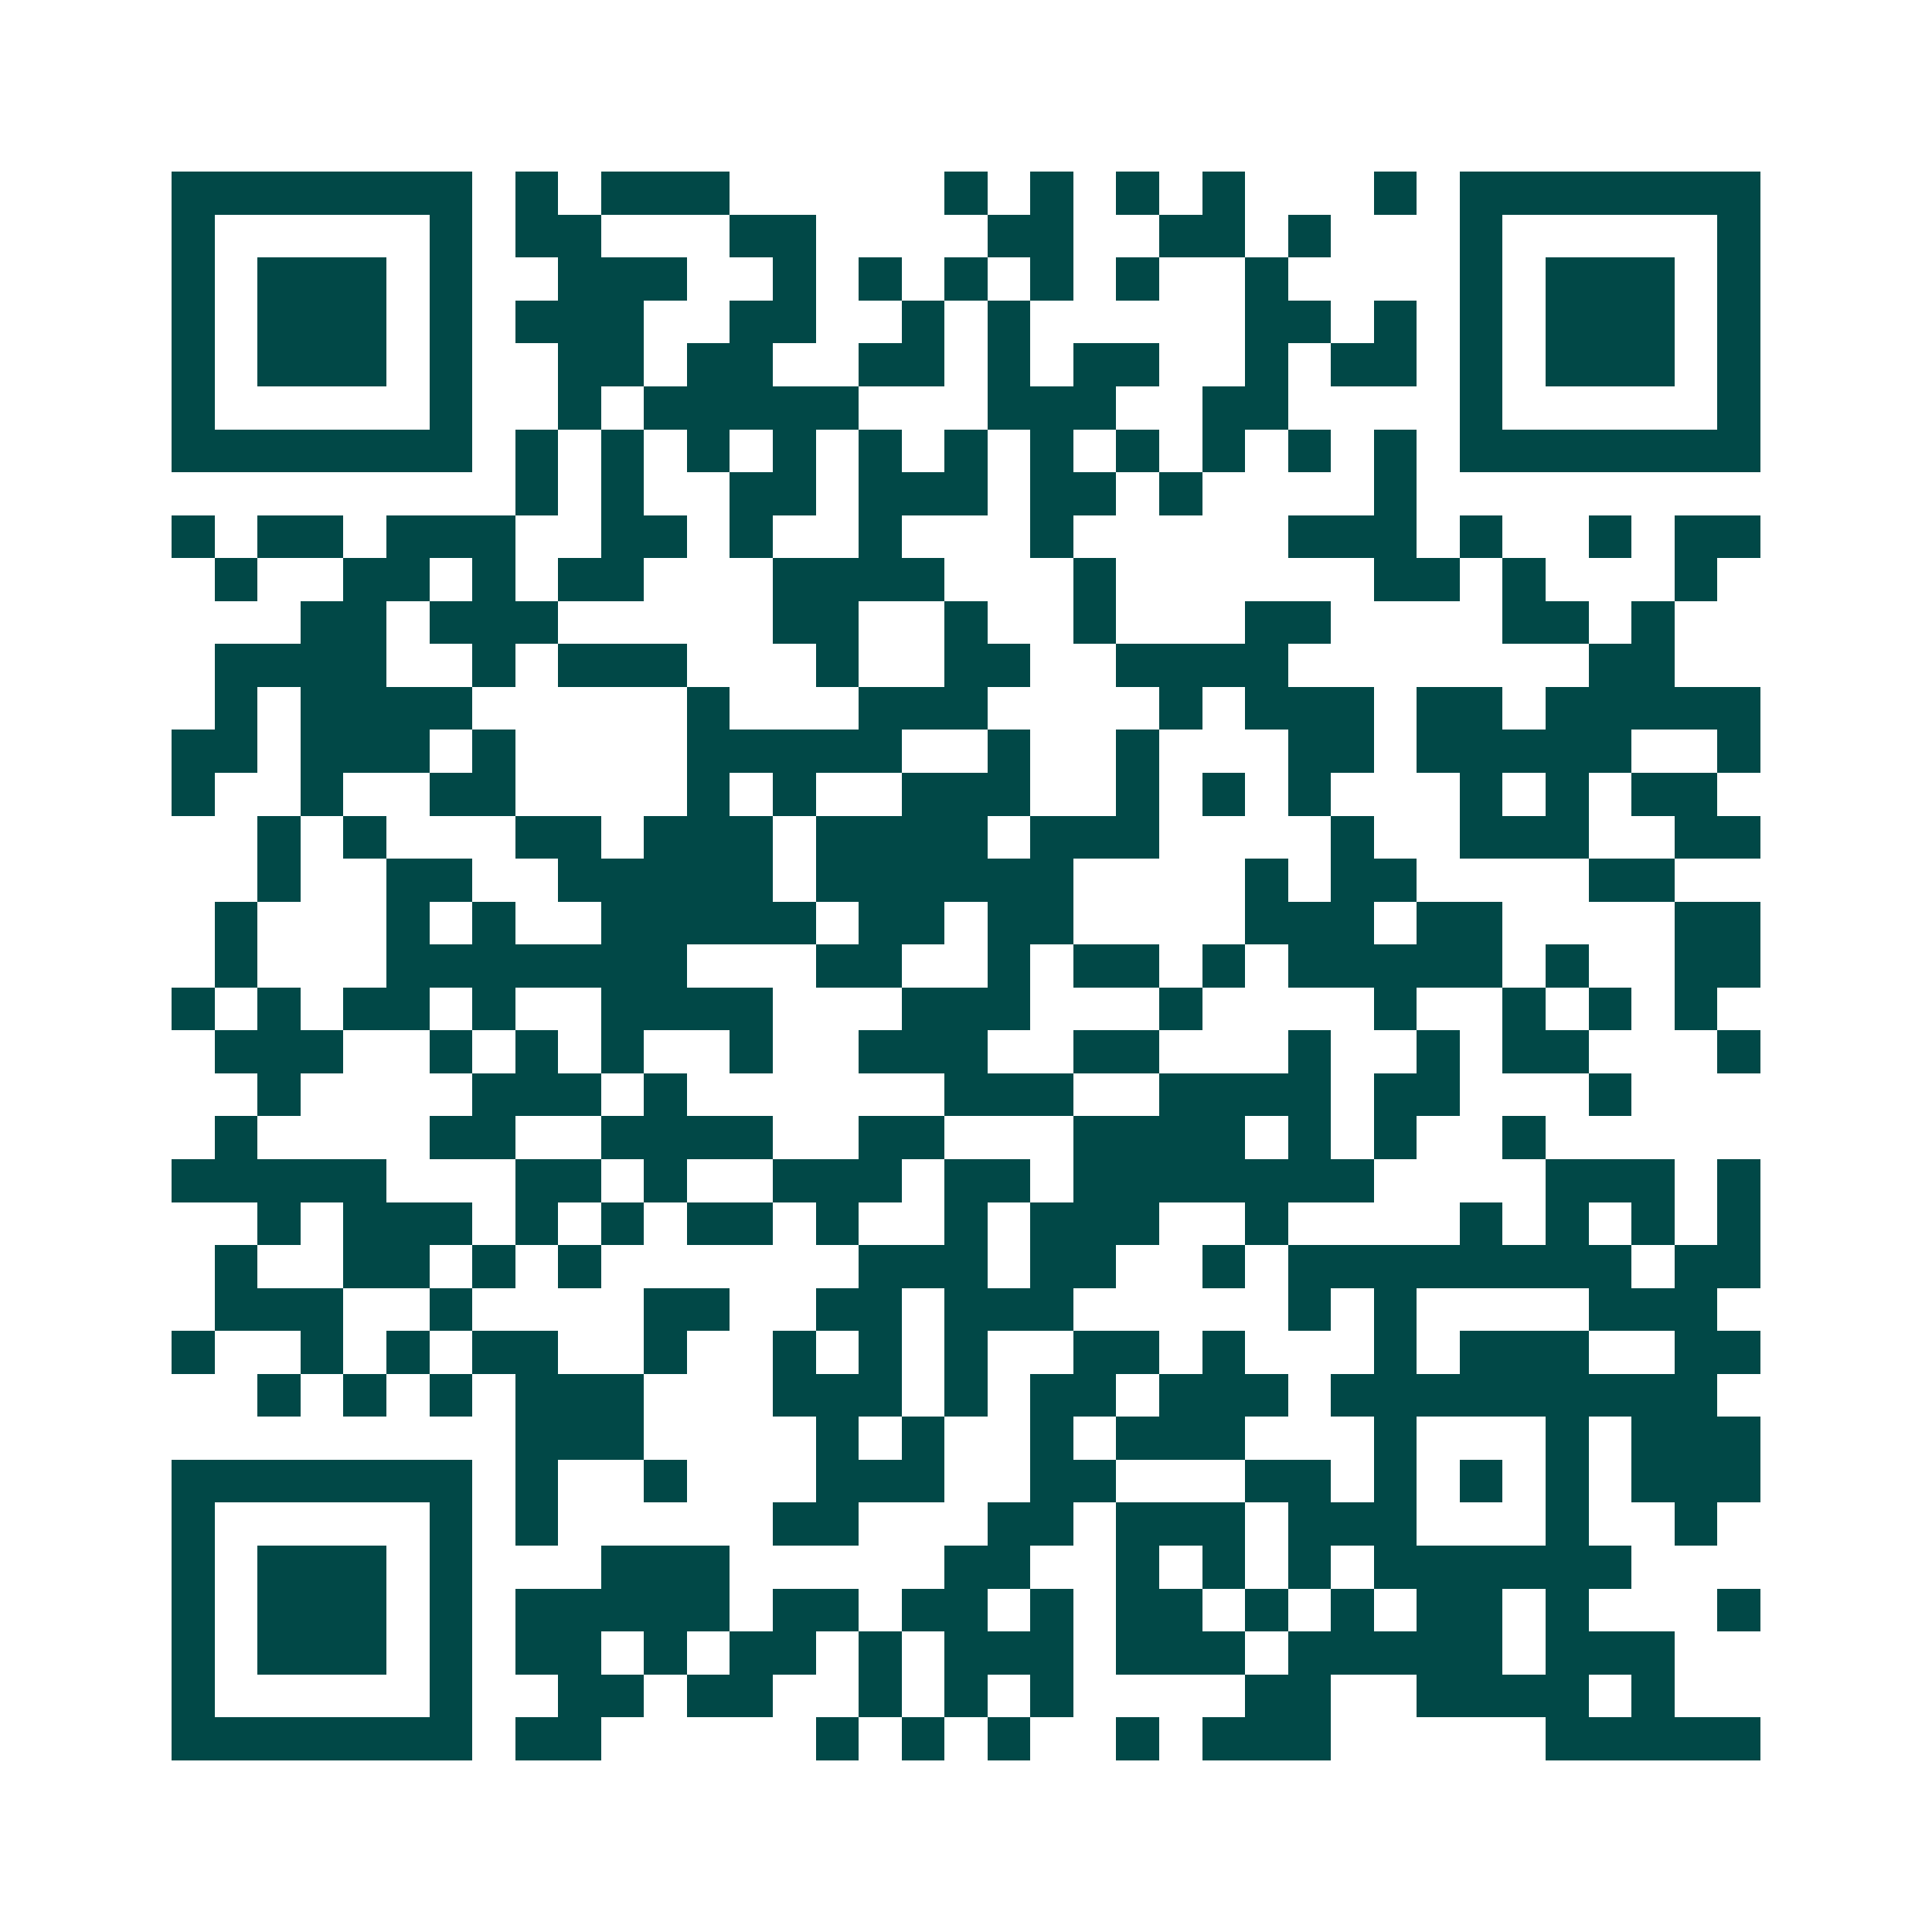 <svg xmlns="http://www.w3.org/2000/svg" width="200" height="200" viewBox="0 0 45 45" shape-rendering="crispEdges"><path fill="#ffffff" d="M0 0h45v45H0z"/><path stroke="#014847" d="M4 4.5h7m1 0h1m1 0h3m5 0h1m1 0h1m1 0h1m1 0h1m3 0h1m1 0h7M4 5.5h1m5 0h1m1 0h2m3 0h2m4 0h2m2 0h2m1 0h1m3 0h1m5 0h1M4 6.5h1m1 0h3m1 0h1m2 0h3m2 0h1m1 0h1m1 0h1m1 0h1m1 0h1m2 0h1m4 0h1m1 0h3m1 0h1M4 7.5h1m1 0h3m1 0h1m1 0h3m2 0h2m2 0h1m1 0h1m5 0h2m1 0h1m1 0h1m1 0h3m1 0h1M4 8.5h1m1 0h3m1 0h1m2 0h2m1 0h2m2 0h2m1 0h1m1 0h2m2 0h1m1 0h2m1 0h1m1 0h3m1 0h1M4 9.5h1m5 0h1m2 0h1m1 0h5m3 0h3m2 0h2m4 0h1m5 0h1M4 10.5h7m1 0h1m1 0h1m1 0h1m1 0h1m1 0h1m1 0h1m1 0h1m1 0h1m1 0h1m1 0h1m1 0h1m1 0h7M12 11.5h1m1 0h1m2 0h2m1 0h3m1 0h2m1 0h1m4 0h1M4 12.5h1m1 0h2m1 0h3m2 0h2m1 0h1m2 0h1m3 0h1m5 0h3m1 0h1m2 0h1m1 0h2M5 13.5h1m2 0h2m1 0h1m1 0h2m3 0h4m3 0h1m6 0h2m1 0h1m3 0h1M7 14.5h2m1 0h3m5 0h2m2 0h1m2 0h1m3 0h2m4 0h2m1 0h1M5 15.5h4m2 0h1m1 0h3m3 0h1m2 0h2m2 0h4m7 0h2M5 16.5h1m1 0h4m5 0h1m3 0h3m4 0h1m1 0h3m1 0h2m1 0h5M4 17.5h2m1 0h3m1 0h1m4 0h5m2 0h1m2 0h1m3 0h2m1 0h5m2 0h1M4 18.5h1m2 0h1m2 0h2m4 0h1m1 0h1m2 0h3m2 0h1m1 0h1m1 0h1m3 0h1m1 0h1m1 0h2M6 19.5h1m1 0h1m3 0h2m1 0h3m1 0h4m1 0h3m4 0h1m2 0h3m2 0h2M6 20.5h1m2 0h2m2 0h5m1 0h6m4 0h1m1 0h2m4 0h2M5 21.5h1m3 0h1m1 0h1m2 0h5m1 0h2m1 0h2m4 0h3m1 0h2m4 0h2M5 22.5h1m3 0h7m3 0h2m2 0h1m1 0h2m1 0h1m1 0h5m1 0h1m2 0h2M4 23.5h1m1 0h1m1 0h2m1 0h1m2 0h4m3 0h3m3 0h1m4 0h1m2 0h1m1 0h1m1 0h1M5 24.5h3m2 0h1m1 0h1m1 0h1m2 0h1m2 0h3m2 0h2m3 0h1m2 0h1m1 0h2m3 0h1M6 25.5h1m4 0h3m1 0h1m6 0h3m2 0h4m1 0h2m3 0h1M5 26.5h1m4 0h2m2 0h4m2 0h2m3 0h4m1 0h1m1 0h1m2 0h1M4 27.5h5m3 0h2m1 0h1m2 0h3m1 0h2m1 0h7m4 0h3m1 0h1M6 28.5h1m1 0h3m1 0h1m1 0h1m1 0h2m1 0h1m2 0h1m1 0h3m2 0h1m4 0h1m1 0h1m1 0h1m1 0h1M5 29.5h1m2 0h2m1 0h1m1 0h1m6 0h3m1 0h2m2 0h1m1 0h8m1 0h2M5 30.5h3m2 0h1m4 0h2m2 0h2m1 0h3m5 0h1m1 0h1m4 0h3M4 31.5h1m2 0h1m1 0h1m1 0h2m2 0h1m2 0h1m1 0h1m1 0h1m2 0h2m1 0h1m3 0h1m1 0h3m2 0h2M6 32.5h1m1 0h1m1 0h1m1 0h3m3 0h3m1 0h1m1 0h2m1 0h3m1 0h9M12 33.5h3m4 0h1m1 0h1m2 0h1m1 0h3m3 0h1m3 0h1m1 0h3M4 34.5h7m1 0h1m2 0h1m3 0h3m2 0h2m3 0h2m1 0h1m1 0h1m1 0h1m1 0h3M4 35.5h1m5 0h1m1 0h1m5 0h2m3 0h2m1 0h3m1 0h3m3 0h1m2 0h1M4 36.5h1m1 0h3m1 0h1m3 0h3m5 0h2m2 0h1m1 0h1m1 0h1m1 0h6M4 37.5h1m1 0h3m1 0h1m1 0h5m1 0h2m1 0h2m1 0h1m1 0h2m1 0h1m1 0h1m1 0h2m1 0h1m3 0h1M4 38.5h1m1 0h3m1 0h1m1 0h2m1 0h1m1 0h2m1 0h1m1 0h3m1 0h3m1 0h5m1 0h3M4 39.5h1m5 0h1m2 0h2m1 0h2m2 0h1m1 0h1m1 0h1m4 0h2m2 0h4m1 0h1M4 40.5h7m1 0h2m5 0h1m1 0h1m1 0h1m2 0h1m1 0h3m5 0h5"/></svg>

